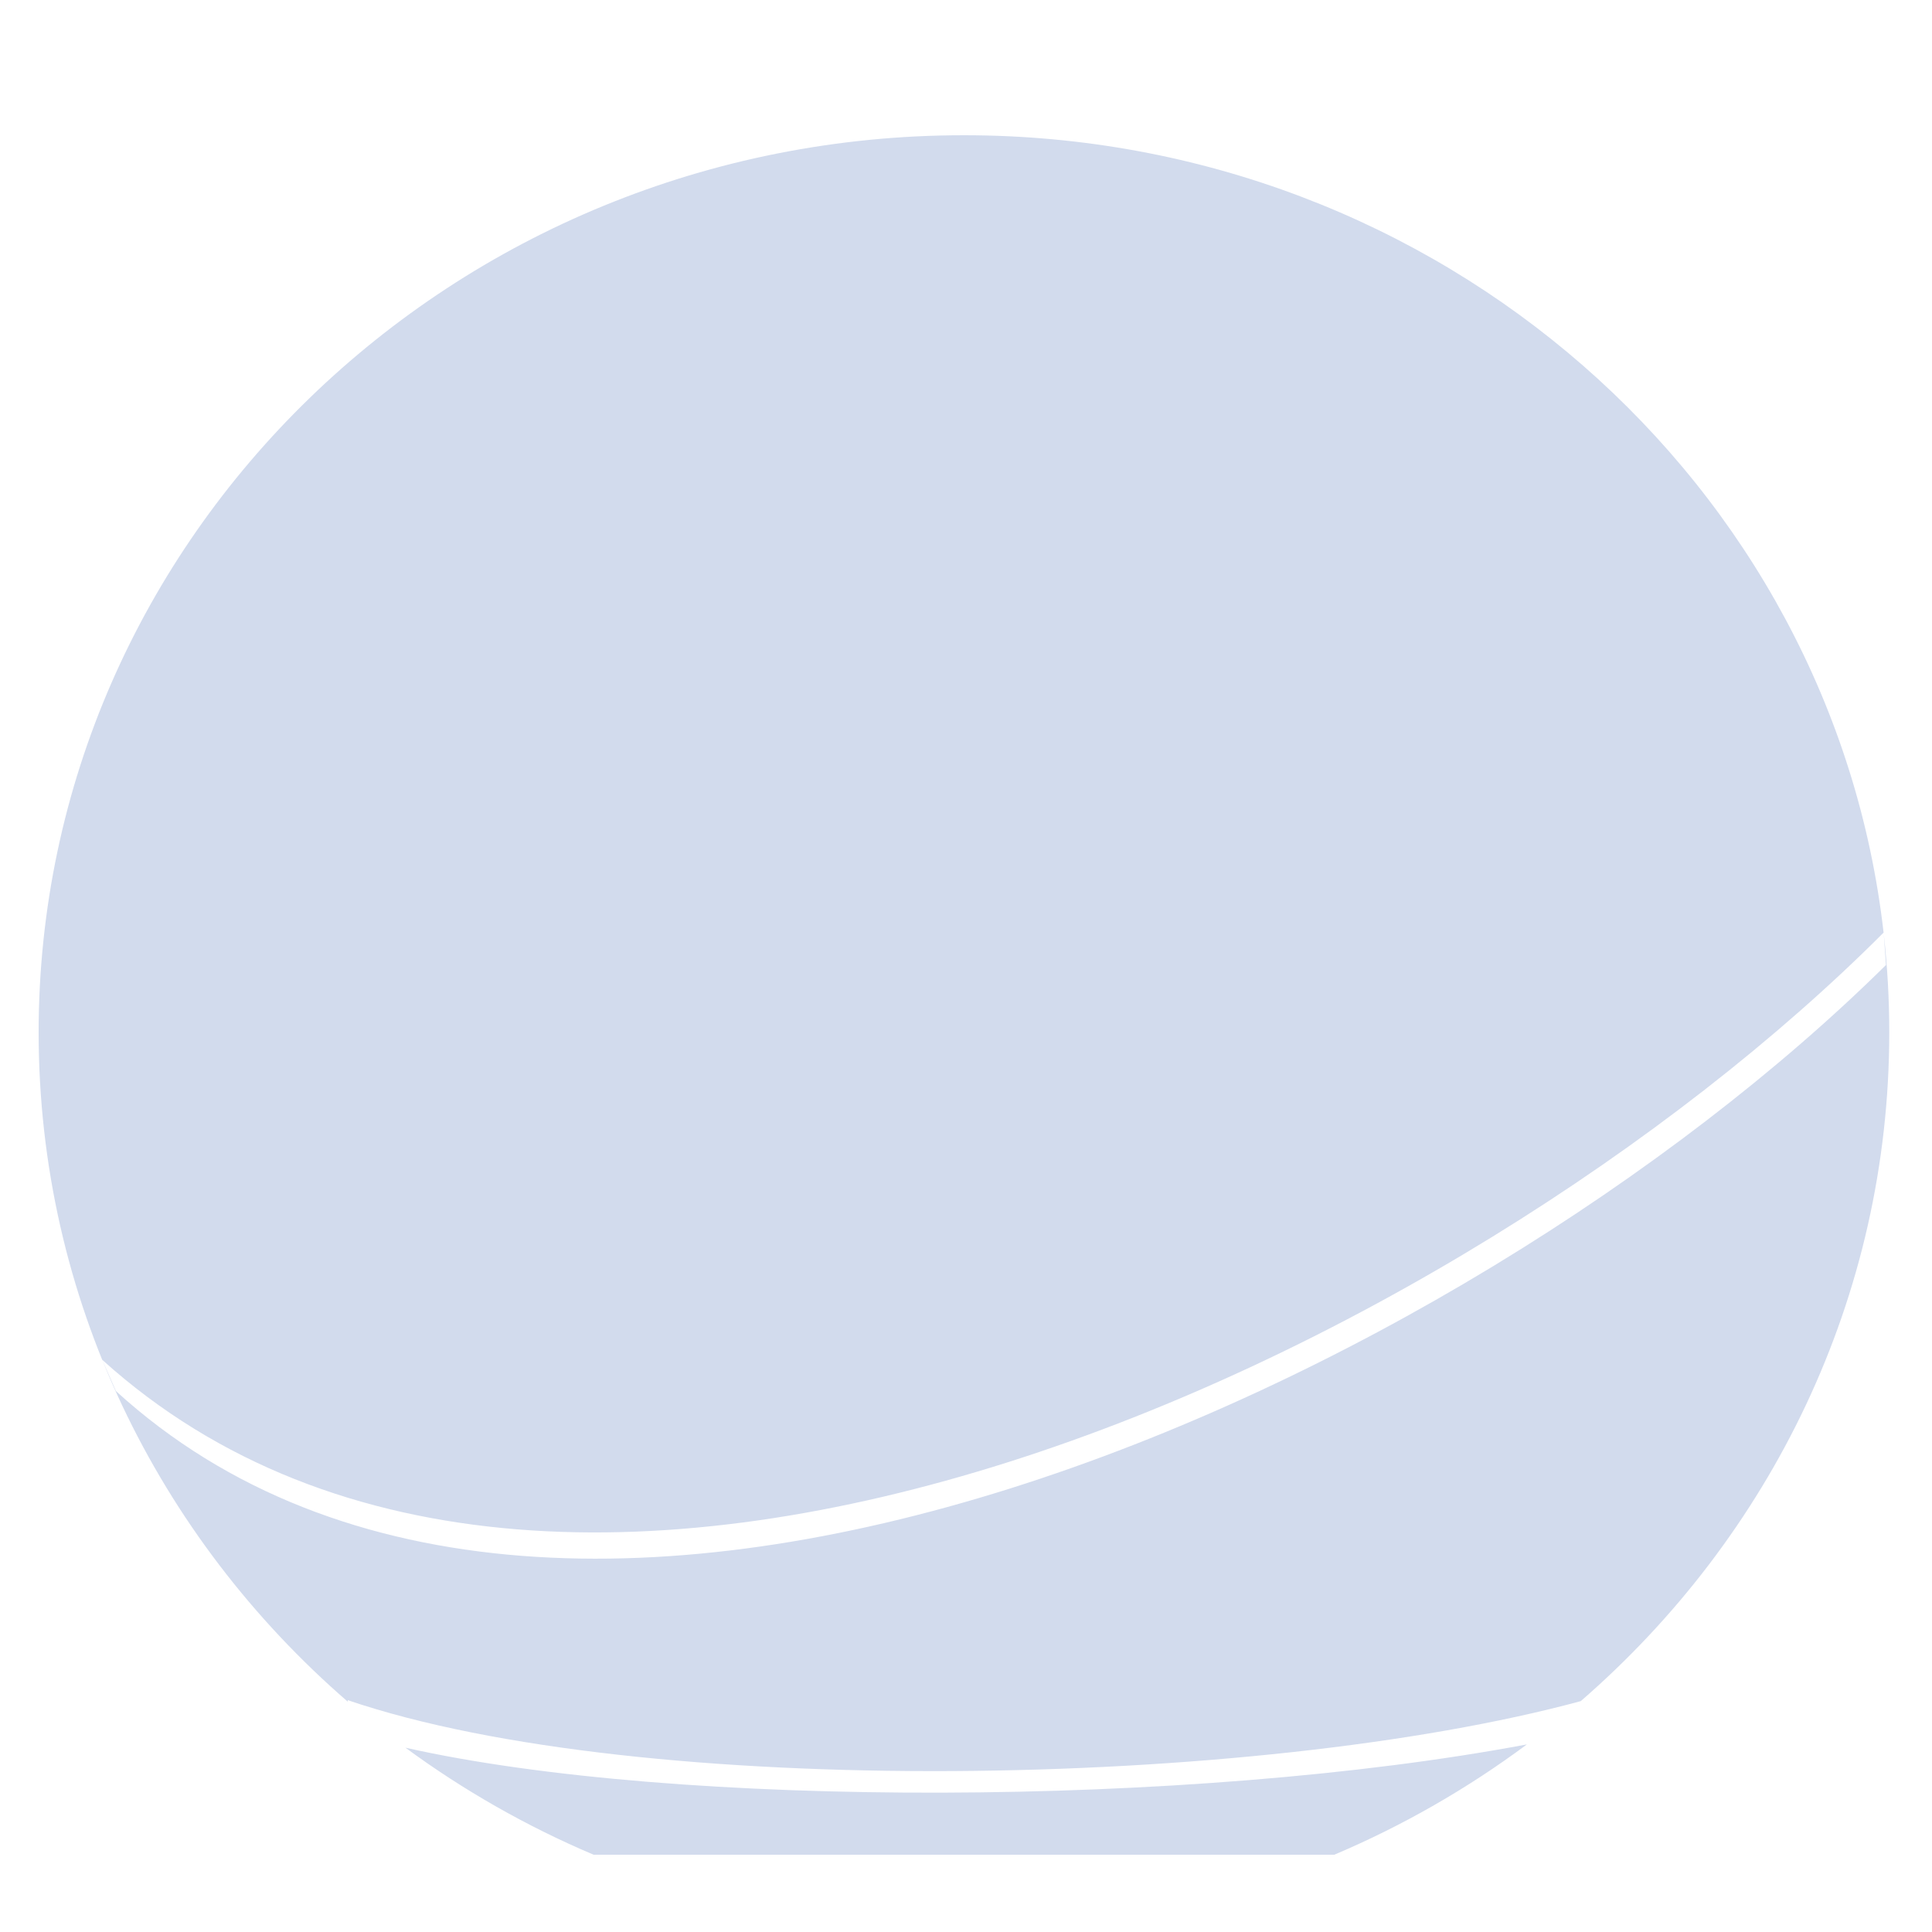 <svg id="eEFHXQfSI4q1" xmlns="http://www.w3.org/2000/svg" xmlns:xlink="http://www.w3.org/1999/xlink" viewBox="0 0 50 50" shape-rendering="geometricPrecision" text-rendering="geometricPrecision"><path d="M1,26.717C1,13.895,11.721,3.5,24.947,3.5c12.325,0,22.476,9.028,23.8,20.636C37.817,35.086,14.657,46.037,2.645,35.191L3,36c11.581,10.569,34.815-.154,45.809-11.026l-.057-.798c.094.835.142,1.683.142,2.542c0,6.877-3.084,13.055-7.984,17.307-8.399,2.274-24.312,2.561-31.91-.025v.039c-4.909-4.252-8-10.436-8-17.321L1,26.717Zm9.493,18.513c7.012,1.58,20.331,1.552,29.023-.085C37.989,46.281,36.317,47.243,34.532,48h-19.17c-1.741-.738-3.374-1.671-4.869-2.77h0Z" fill="#d2dbed" stroke-width="0"/></svg>